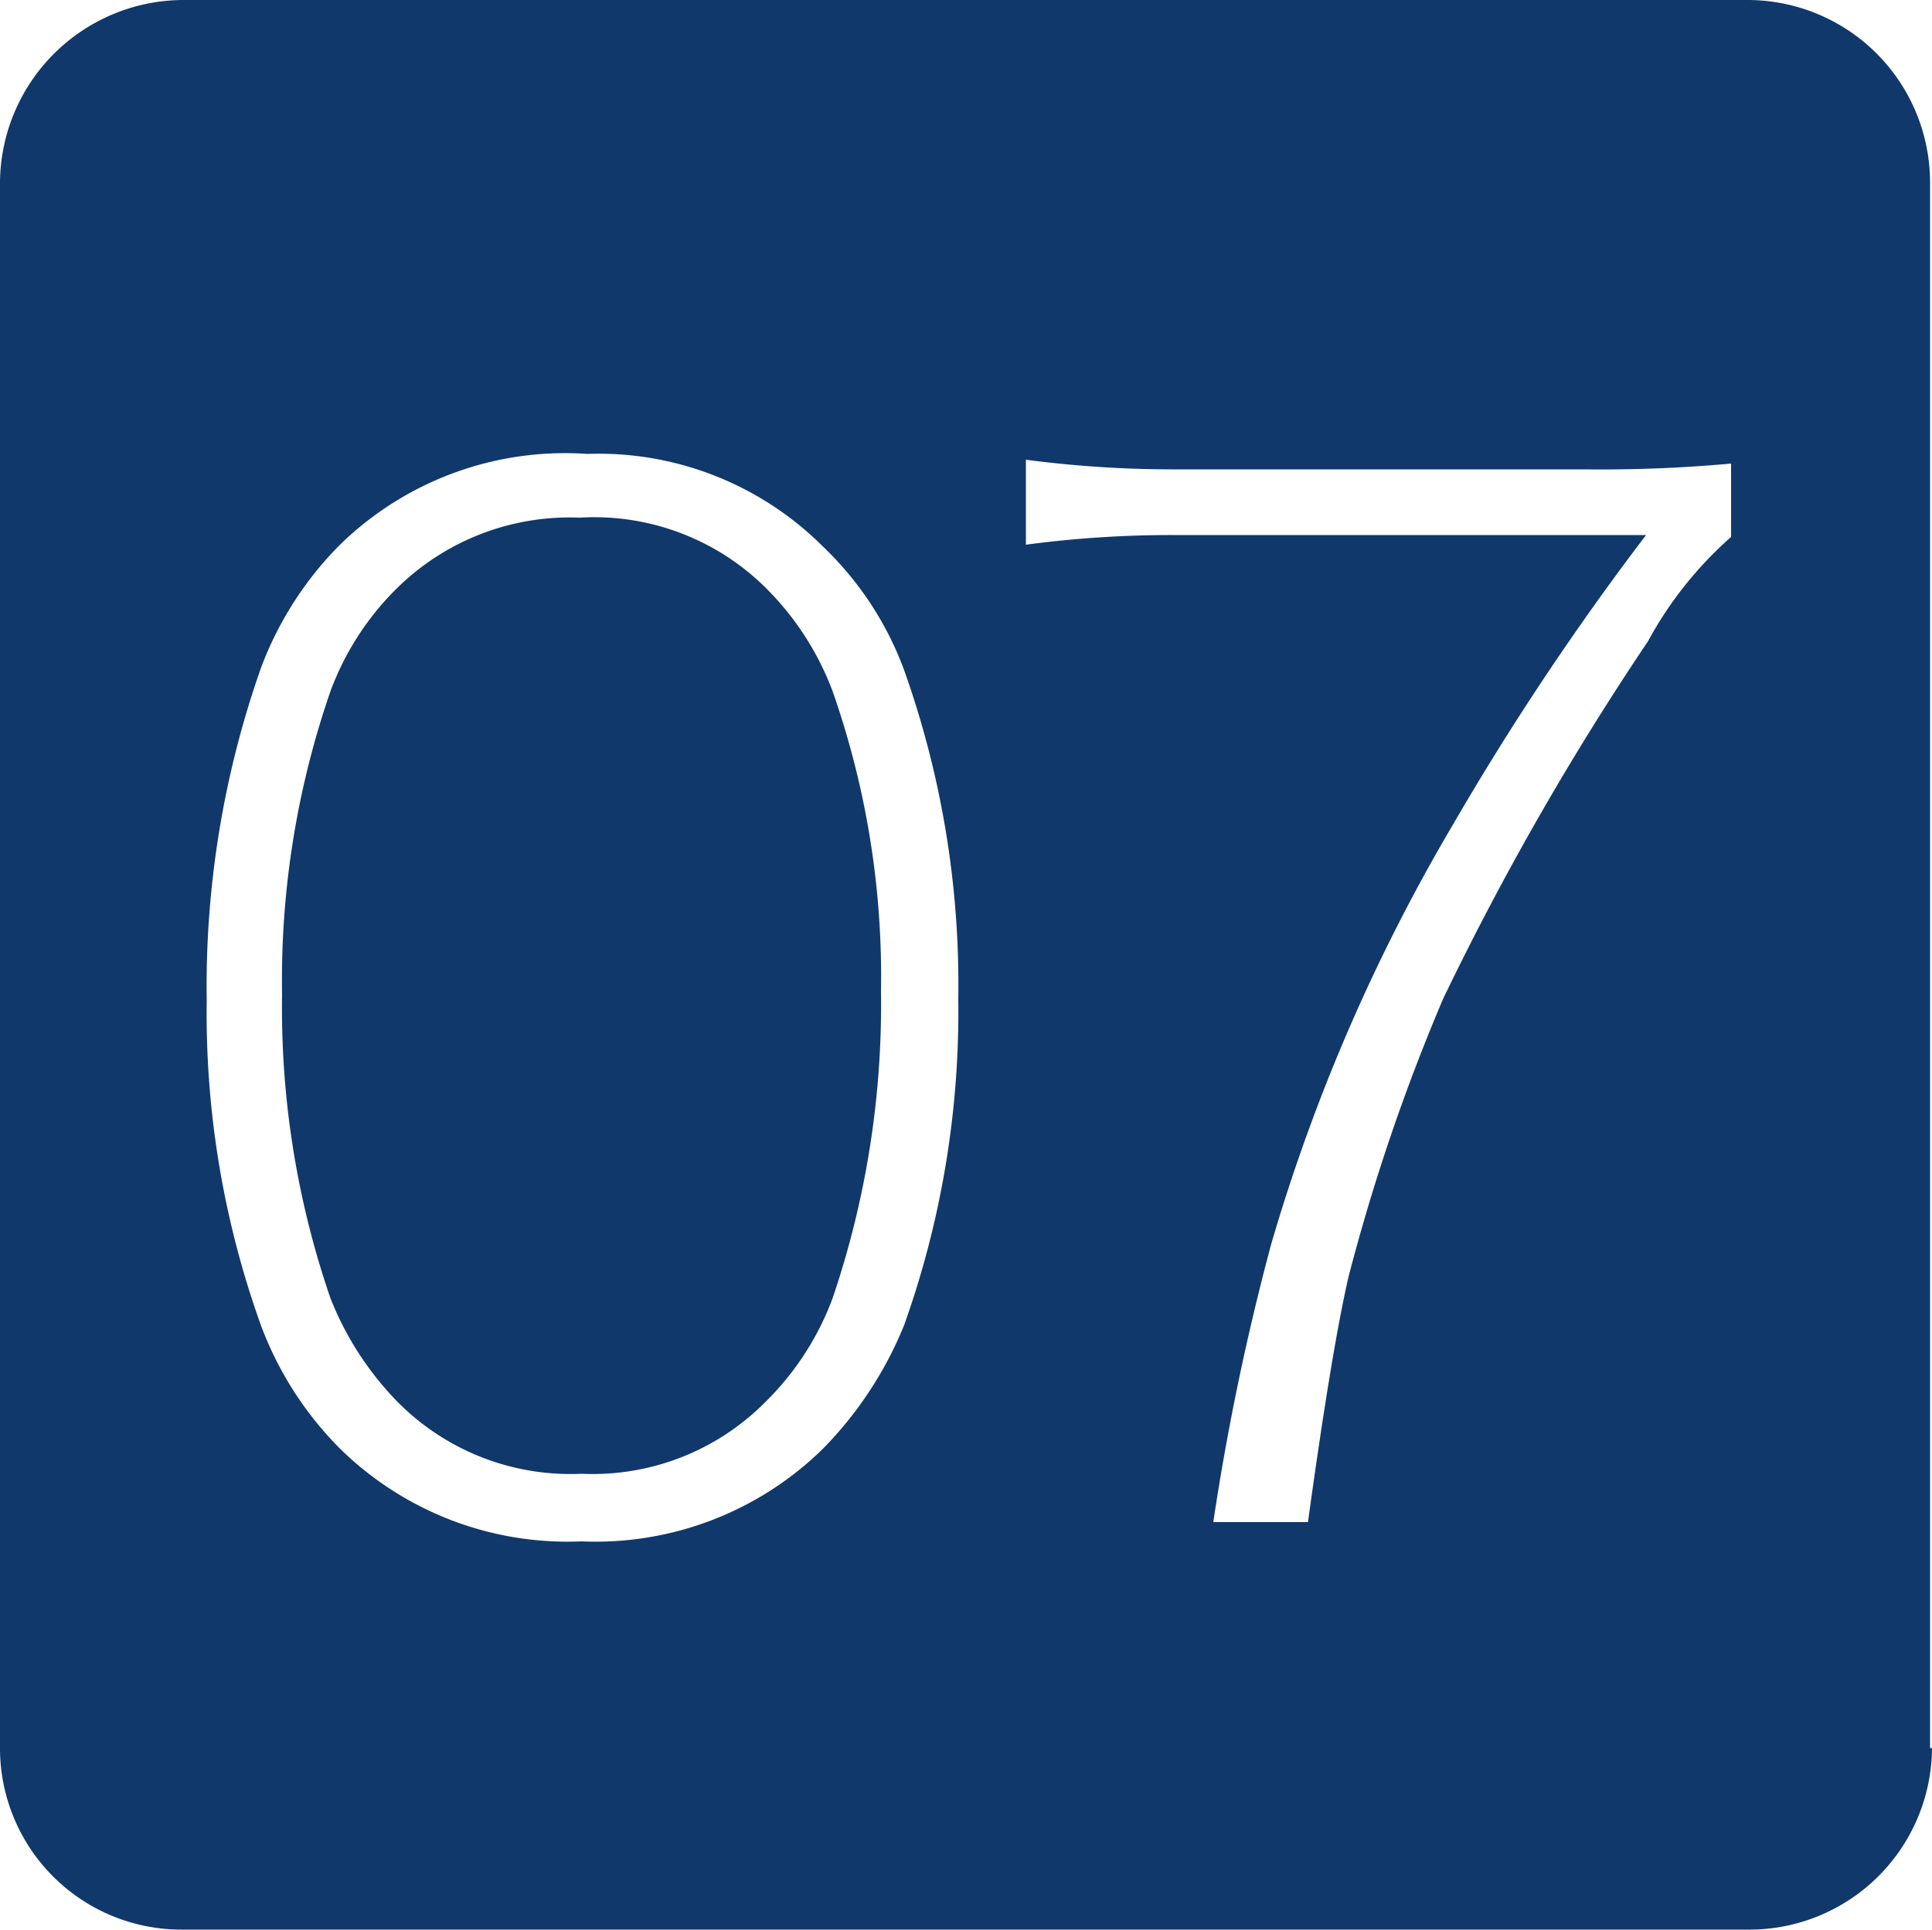 <svg xmlns="http://www.w3.org/2000/svg" viewBox="0 0 50 49.951">
  <defs>
    <style>
      .cls-1 {
        fill: #10386b;
      }
    </style>
  </defs>
  <path id="パス_1339" data-name="パス 1339" class="cls-1" d="M50,45.25a4.727,4.727,0,0,1-4.7,4.7H4.7A4.694,4.694,0,0,1,0,45.25V4.7A4.76,4.76,0,0,1,4.7,0H45.25a4.727,4.727,0,0,1,4.7,4.7V45.25ZM8.8,14.1a8.941,8.941,0,0,0-2.05,3.2,24.83,24.83,0,0,0-1.4,8.6,23.887,23.887,0,0,0,1.4,8.4A8.941,8.941,0,0,0,8.8,37.5a8.4,8.4,0,0,0,6.25,2.4,8.4,8.4,0,0,0,6.25-2.4,9.846,9.846,0,0,0,2.1-3.2,24.17,24.17,0,0,0,1.4-8.45,24.258,24.258,0,0,0-1.4-8.5,8.459,8.459,0,0,0-2.1-3.2,8.212,8.212,0,0,0-6.1-2.4A8.337,8.337,0,0,0,8.8,14.1Zm11.05,1.15a7.441,7.441,0,0,1,1.7,2.65,22.306,22.306,0,0,1,1.25,7.75,23.679,23.679,0,0,1-1.25,7.95,7.356,7.356,0,0,1-1.75,2.7,6.29,6.29,0,0,1-4.75,1.85A6.29,6.29,0,0,1,10.3,36.3a8.058,8.058,0,0,1-1.75-2.7A23.088,23.088,0,0,1,7.3,25.75,22.887,22.887,0,0,1,8.55,17.9a7.268,7.268,0,0,1,1.7-2.65A6.366,6.366,0,0,1,15,13.4,6.3,6.3,0,0,1,19.85,15.25ZM41,12.15H30.35a29.073,29.073,0,0,1-3.8-.25v2.2a28.481,28.481,0,0,1,3.8-.25H42.6a71.933,71.933,0,0,0-5,7.5A47.551,47.551,0,0,0,32.9,32.2a64.812,64.812,0,0,0-1.5,7.2h2.45c.4-2.9.75-5.05,1.05-6.35a51.155,51.155,0,0,1,2.45-7.2,74.057,74.057,0,0,1,5.3-9.25,9.844,9.844,0,0,1,2.15-2.7V12A37.114,37.114,0,0,1,41,12.15Z"/>
</svg>
